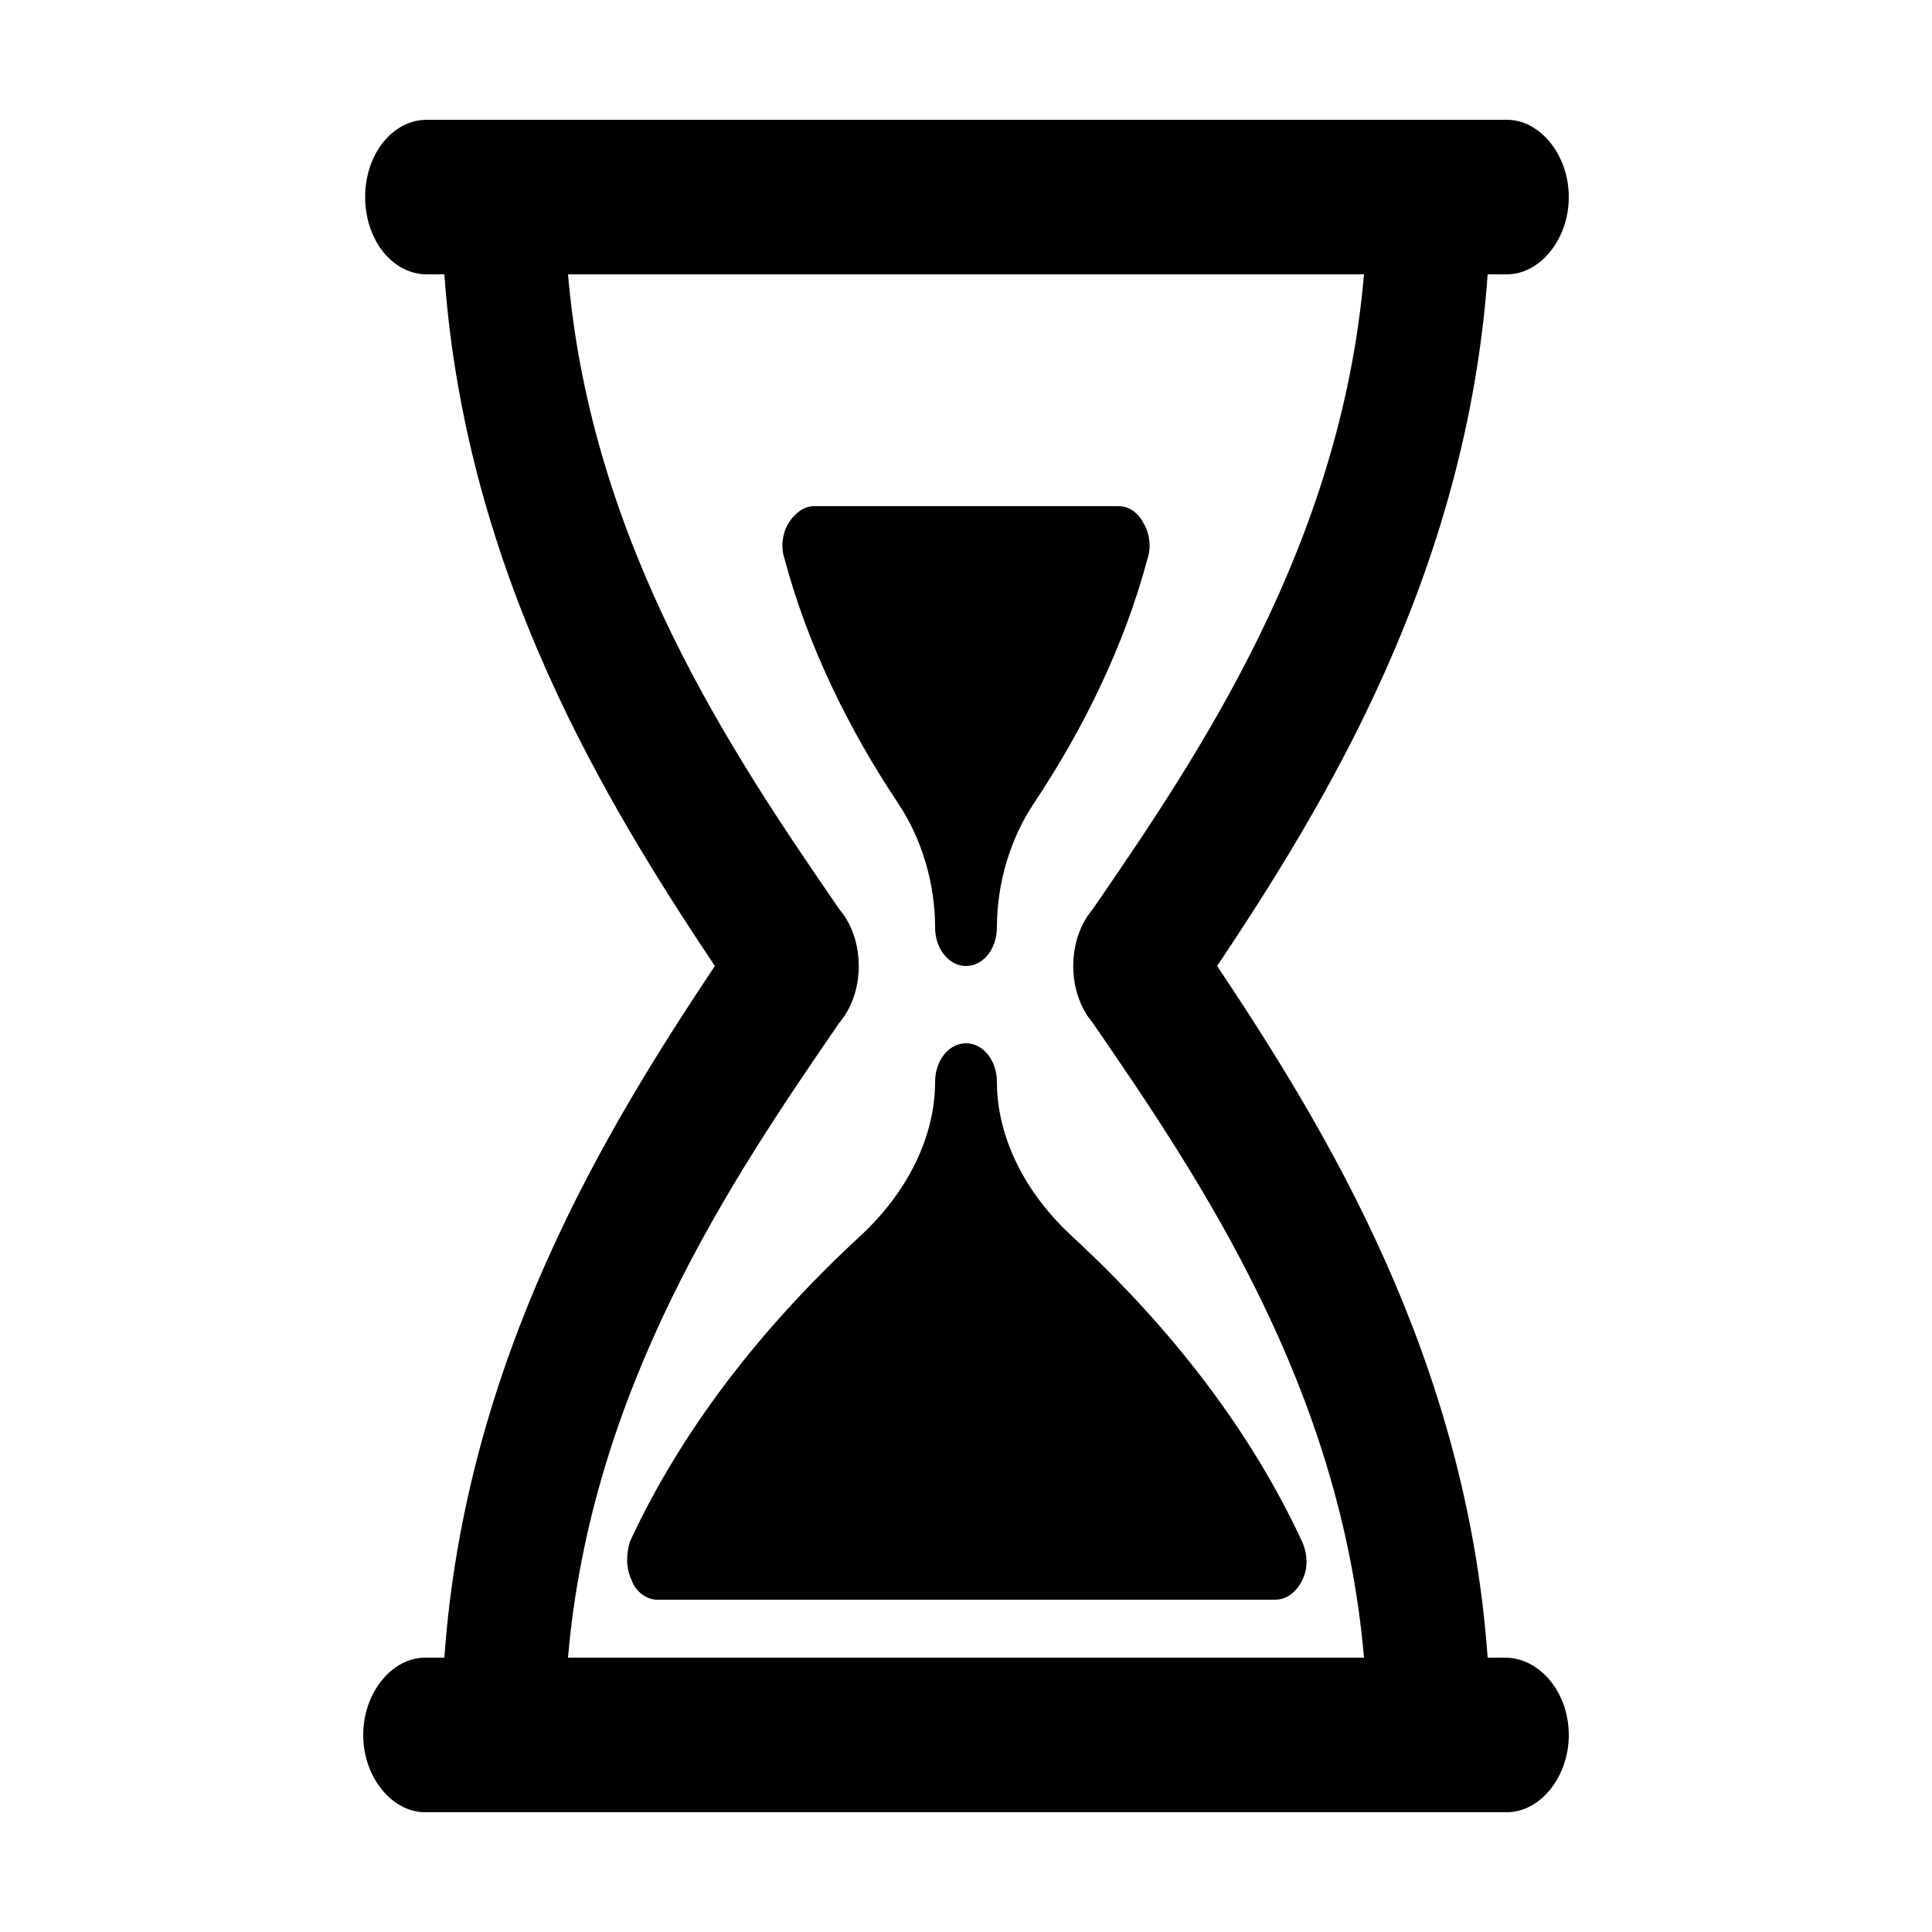<svg width="64" height="64" viewBox="0 0 1000 1000" xmlns="http://www.w3.org/2000/svg"><path d="M465 416c-26-39-47-82-59-127-2-6-1-13 2-18s8-9 13-9h158c5 0 10 3 13 9 3 5 4 12 2 18-12 45-33 88-59 127-12 18-19 41-19 64 0 11-7 20-16 20s-16-9-16-20c0-23-7-46-19-64zm51 144c0-11-7-20-16-20s-16 9-16 20c0 28-14 57-39 80-53 49-93 102-119 158-2 7-2 14 1 20 2 6 8 10 13 10h320c6 0 11-4 14-10s3-13 0-20c-26-56-66-109-119-158-25-23-39-52-39-80zm296 338c0 22-15 40-32 40H220c-17 0-32-18-32-40s15-40 32-40h10c11-155 84-274 140-358-56-84-129-203-140-358h-9c-18 0-32-18-32-40s14-40 32-40h559c17 0 32 18 32 40s-15 40-32 40h-10c-11 155-84 274-140 358 56 84 129 203 140 358h9c18 0 33 18 33 40zm-106-40c-12-140-85-248-140-328l-3-4c-10-15-10-37 0-52l3-4c55-80 128-188 140-328H294c12 140 85 248 140 328l3 4c10 15 10 37 0 52l-3 4c-55 80-128 188-140 328h412z"/></svg>